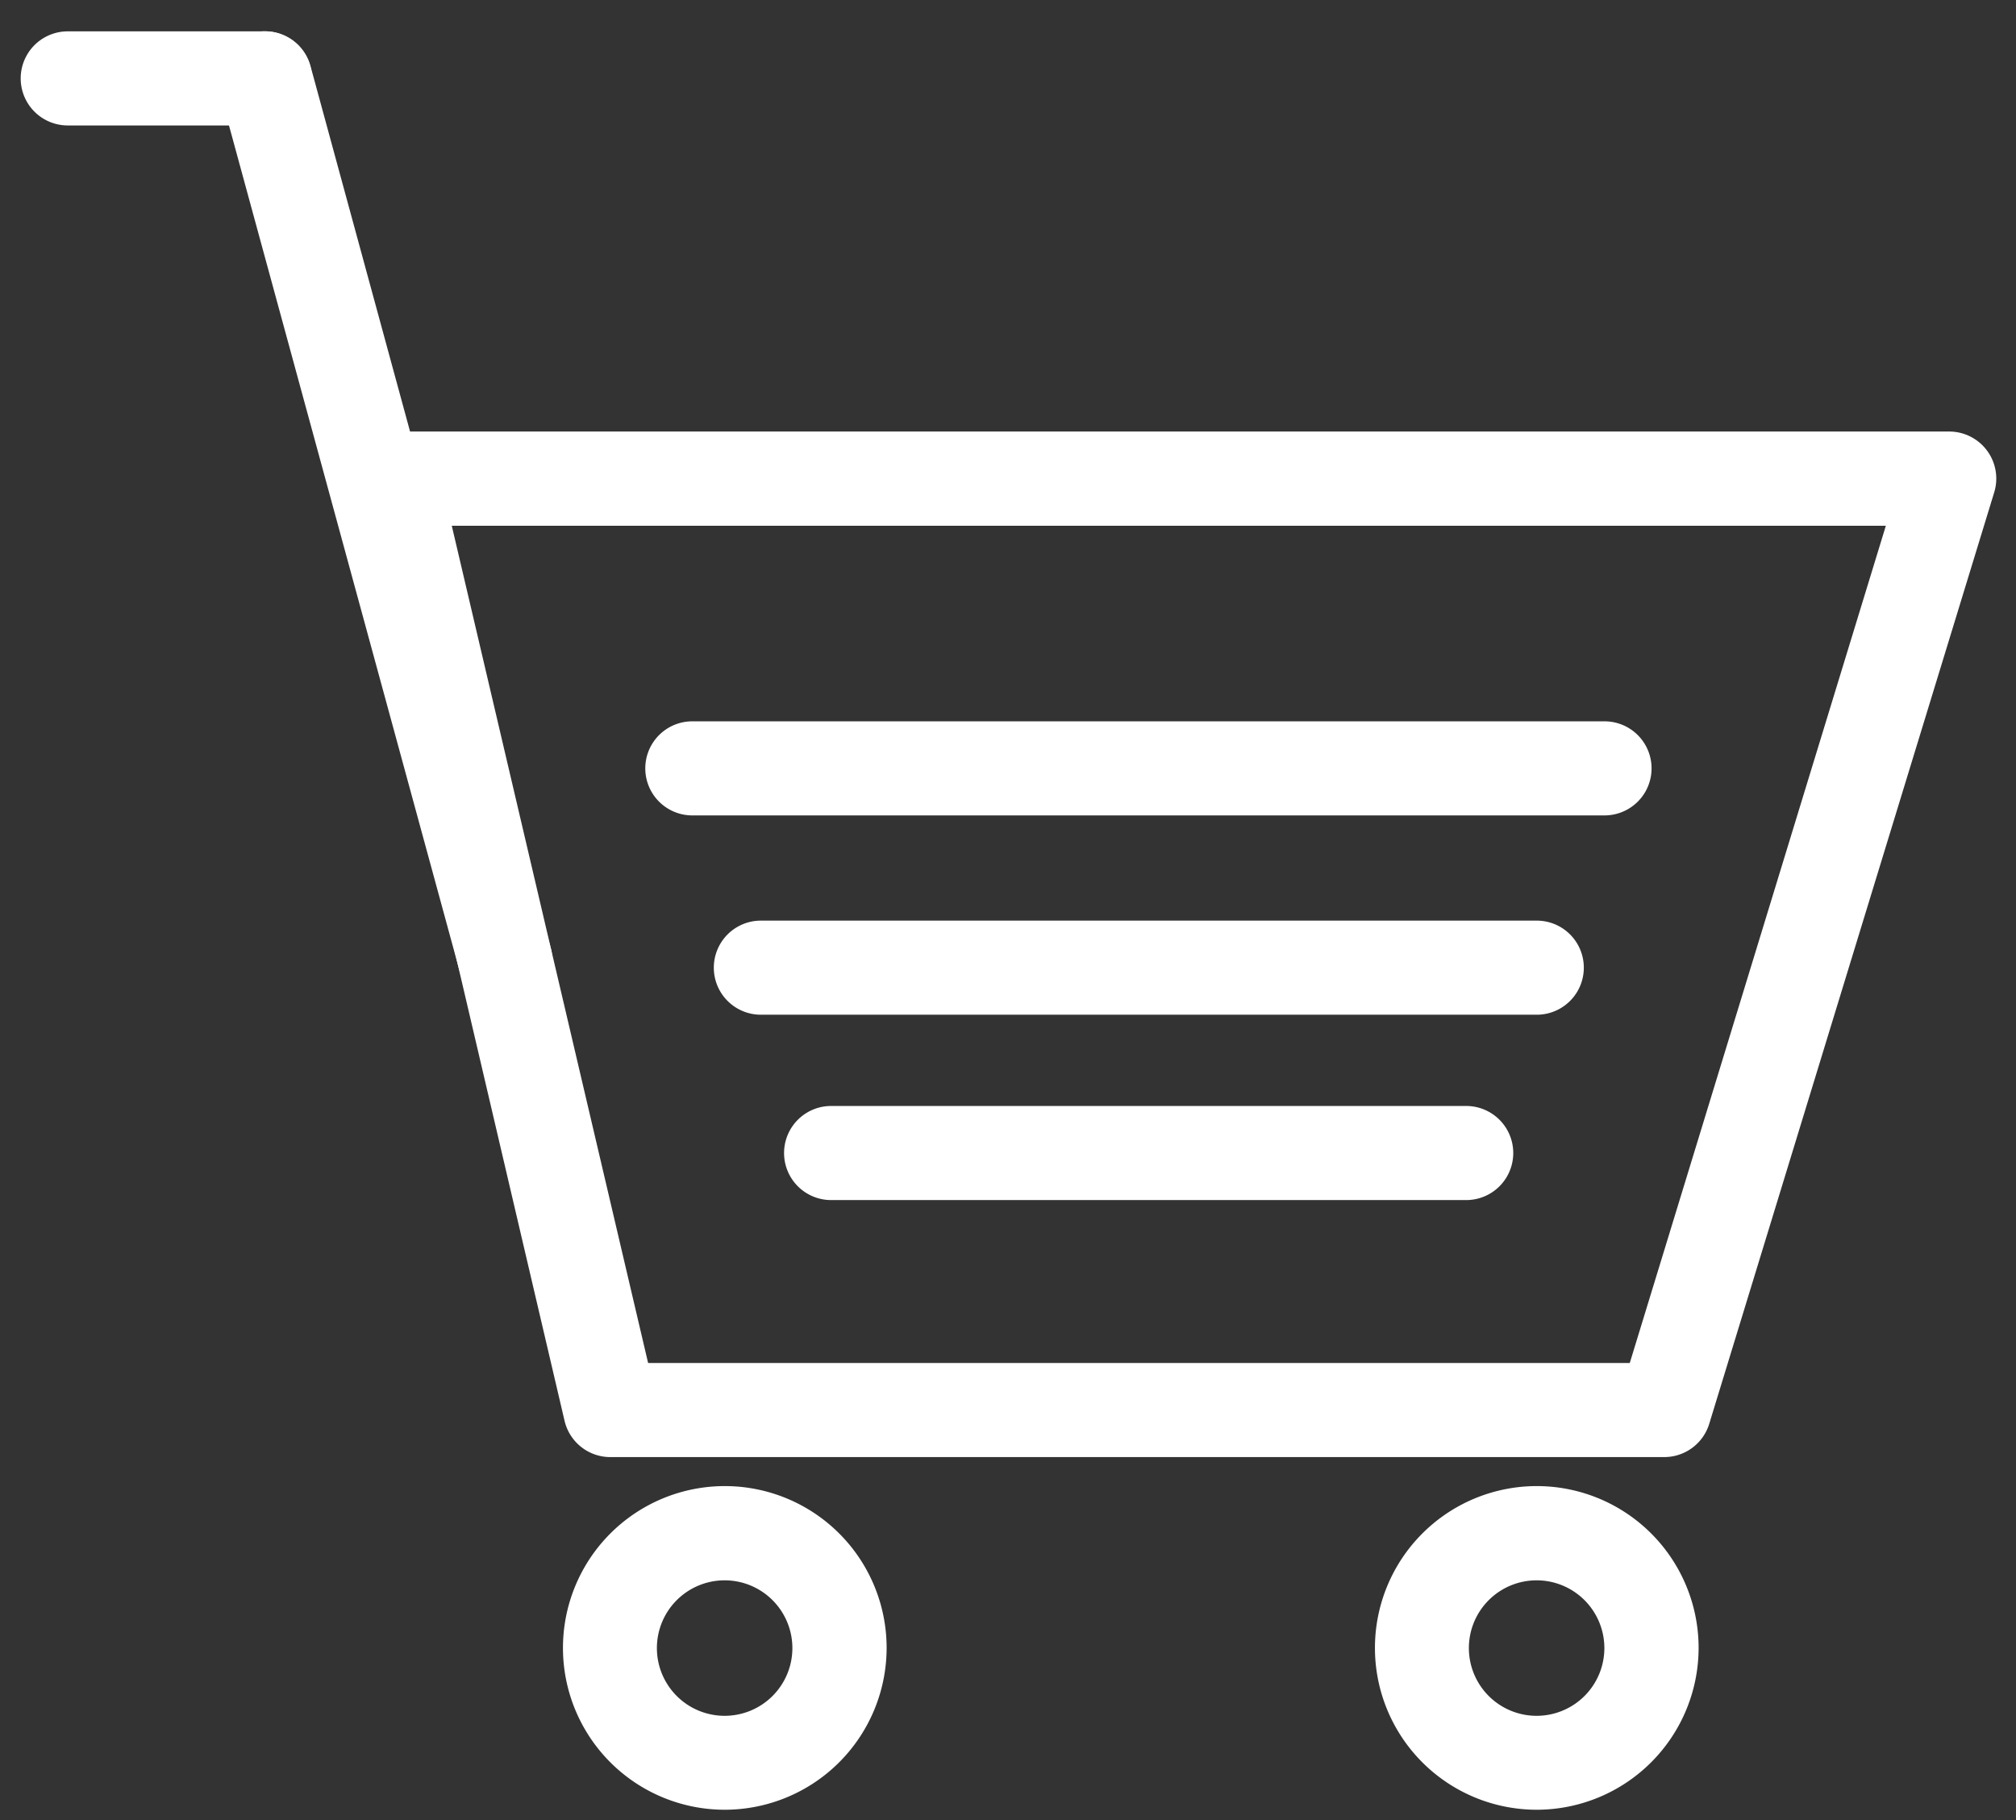 <svg xmlns="http://www.w3.org/2000/svg" viewBox="0 0 128.56 116.07"><rect x="0" y="0" width="128.56" height="116.07" fill="#333333" stroke="none"/><defs><style>.cls-1{fill:#fff;}</style></defs><g id="Artwork"><path class="cls-1" d="M106.15,92.92H39A3,3,0,0,1,36,90.6L22.1,31.2A3,3,0,0,1,25,27.52h99.3a3,3,0,0,1,2.87,3.88L109,90.79A3,3,0,0,1,106.15,92.92Zm-64.82-6h62.6l16.33-53.39H28.81Z"/><path class="cls-1" d="M46.22,115.41a10.32,10.32,0,1,1,10.32-10.32A10.33,10.33,0,0,1,46.22,115.41Zm0-14.63a4.32,4.32,0,1,0,4.31,4.31A4.32,4.32,0,0,0,46.22,100.78Z"/><path class="cls-1" d="M98,115.41a10.32,10.32,0,1,1,10.32-10.32A10.33,10.33,0,0,1,98,115.41Zm0-14.63a4.32,4.32,0,1,0,4.31,4.31A4.32,4.32,0,0,0,98,100.78Z"/><path class="cls-1" d="M32.22,64.24A3,3,0,0,1,29.33,62L14,5.79a3,3,0,0,1,5.8-1.58L35.12,60.45A3,3,0,0,1,33,64.14,3.06,3.06,0,0,1,32.22,64.24Z"/><path class="cls-1" d="M16.89,8H4.32a3,3,0,0,1,0-6H16.89a3,3,0,0,1,0,6Z"/><path class="cls-1" d="M102.32,52H44.15a3,3,0,1,1,0-6h58.17a3,3,0,0,1,0,6Z"/><path class="cls-1" d="M98,64.71H48.52a3,3,0,0,1,0-6H98a3,3,0,1,1,0,6Z"/><path class="cls-1" d="M93.5,76.53H53a3,3,0,0,1,0-6H93.5a3,3,0,0,1,0,6Z"/></g></svg>